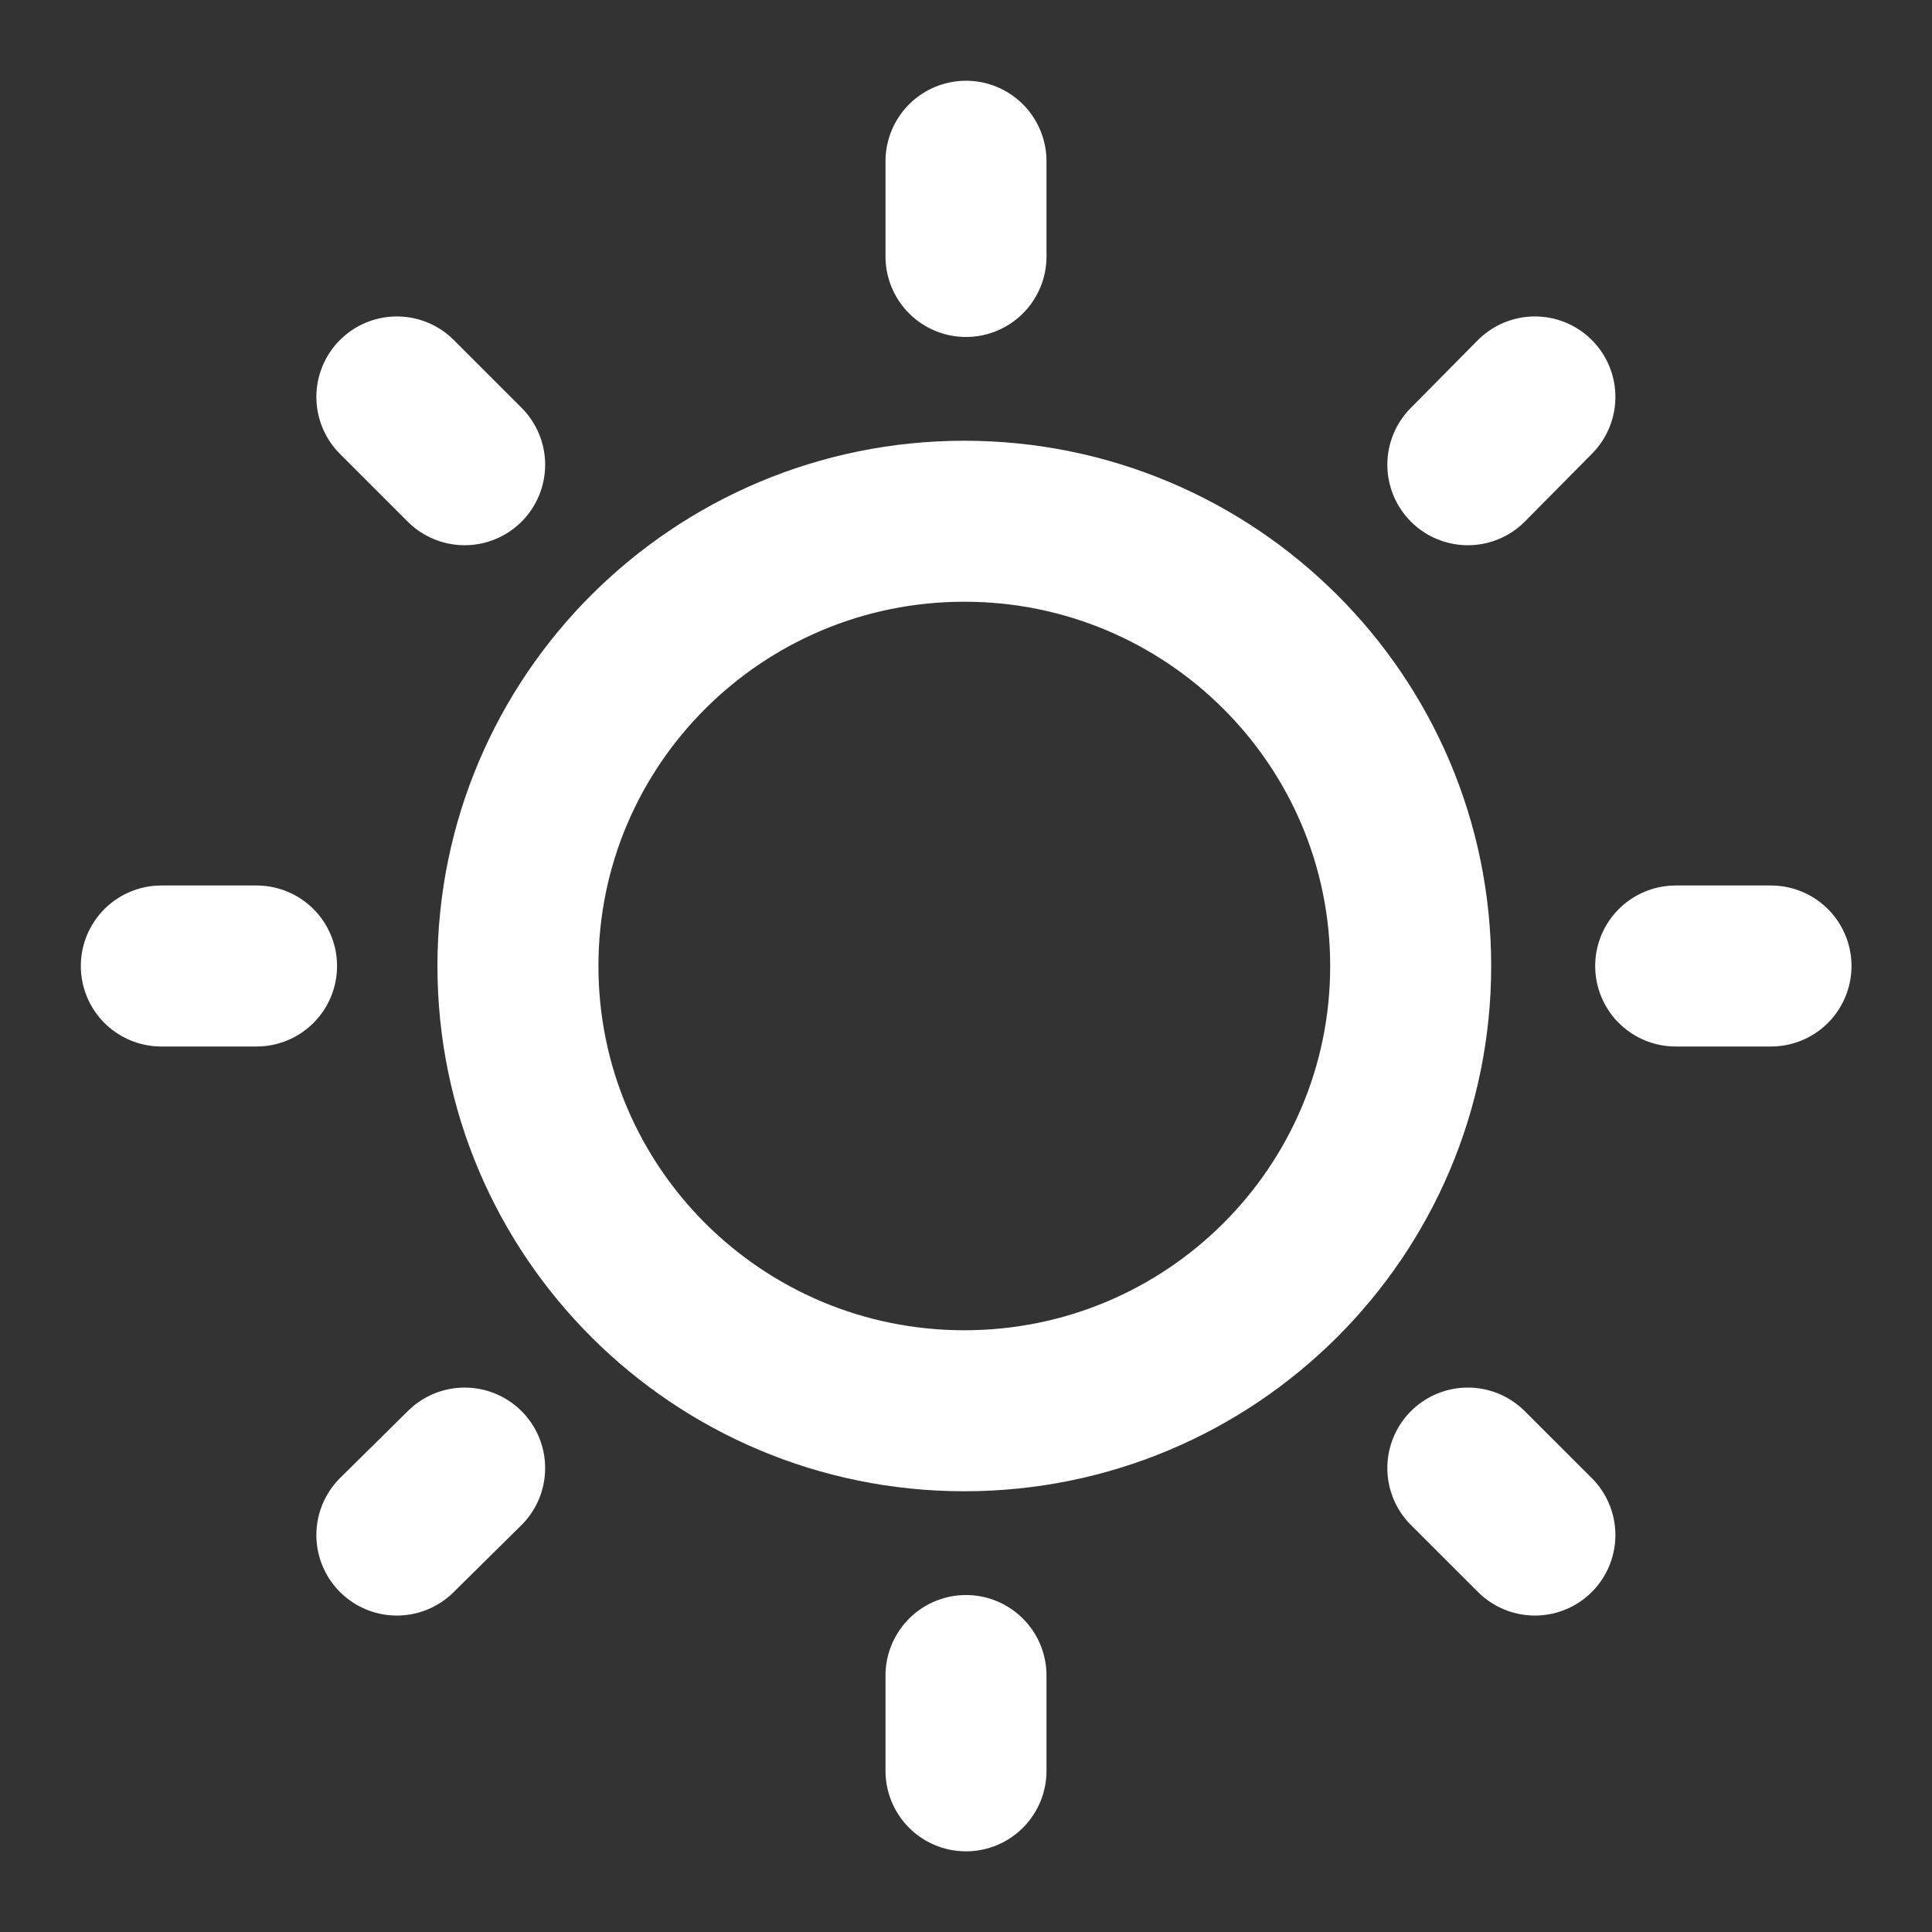 <svg width="24" height="24" viewBox="0 0 24 24" fill="none" xmlns="http://www.w3.org/2000/svg">
<rect x="0" y="0" width="24" height="24" fill="#333333" stroke="none"/>
<path d="M11.979 17.525C15.041 17.525 17.524 15.052 17.524 12C17.524 8.949 15.041 6.475 11.979 6.475C8.916 6.475 6.434 8.949 6.434 12C6.434 15.052 8.916 17.525 11.979 17.525Z" stroke="#ffffff" stroke-width="2" stroke-linecap="round" stroke-linejoin="round"/>
<path d="M12 2.003V3.186" stroke="#ffffff" stroke-width="2" stroke-linecap="round" stroke-linejoin="round"/>
<path d="M12 20.814V21.998" stroke="#ffffff" stroke-width="2" stroke-linecap="round" stroke-linejoin="round"/>
<path d="M2.004 12H3.187" stroke="#ffffff" stroke-width="2" stroke-linecap="round" stroke-linejoin="round"/>
<path d="M20.816 12H22" stroke="#ffffff" stroke-width="2" stroke-linecap="round" stroke-linejoin="round"/>
<path d="M19.067 19.069L18.234 18.237" stroke="#ffffff" stroke-width="2" stroke-linecap="round" stroke-linejoin="round"/>
<path d="M5.772 5.773L4.93 4.931" stroke="#ffffff" stroke-width="2" stroke-linecap="round" stroke-linejoin="round"/>
<path d="M4.93 19.069L5.772 18.237" stroke="#ffffff" stroke-width="2" stroke-linecap="round" stroke-linejoin="round"/>
<path d="M18.234 5.773L19.067 4.931" stroke="#ffffff" stroke-width="2" stroke-linecap="round" stroke-linejoin="round"/>
</svg>
